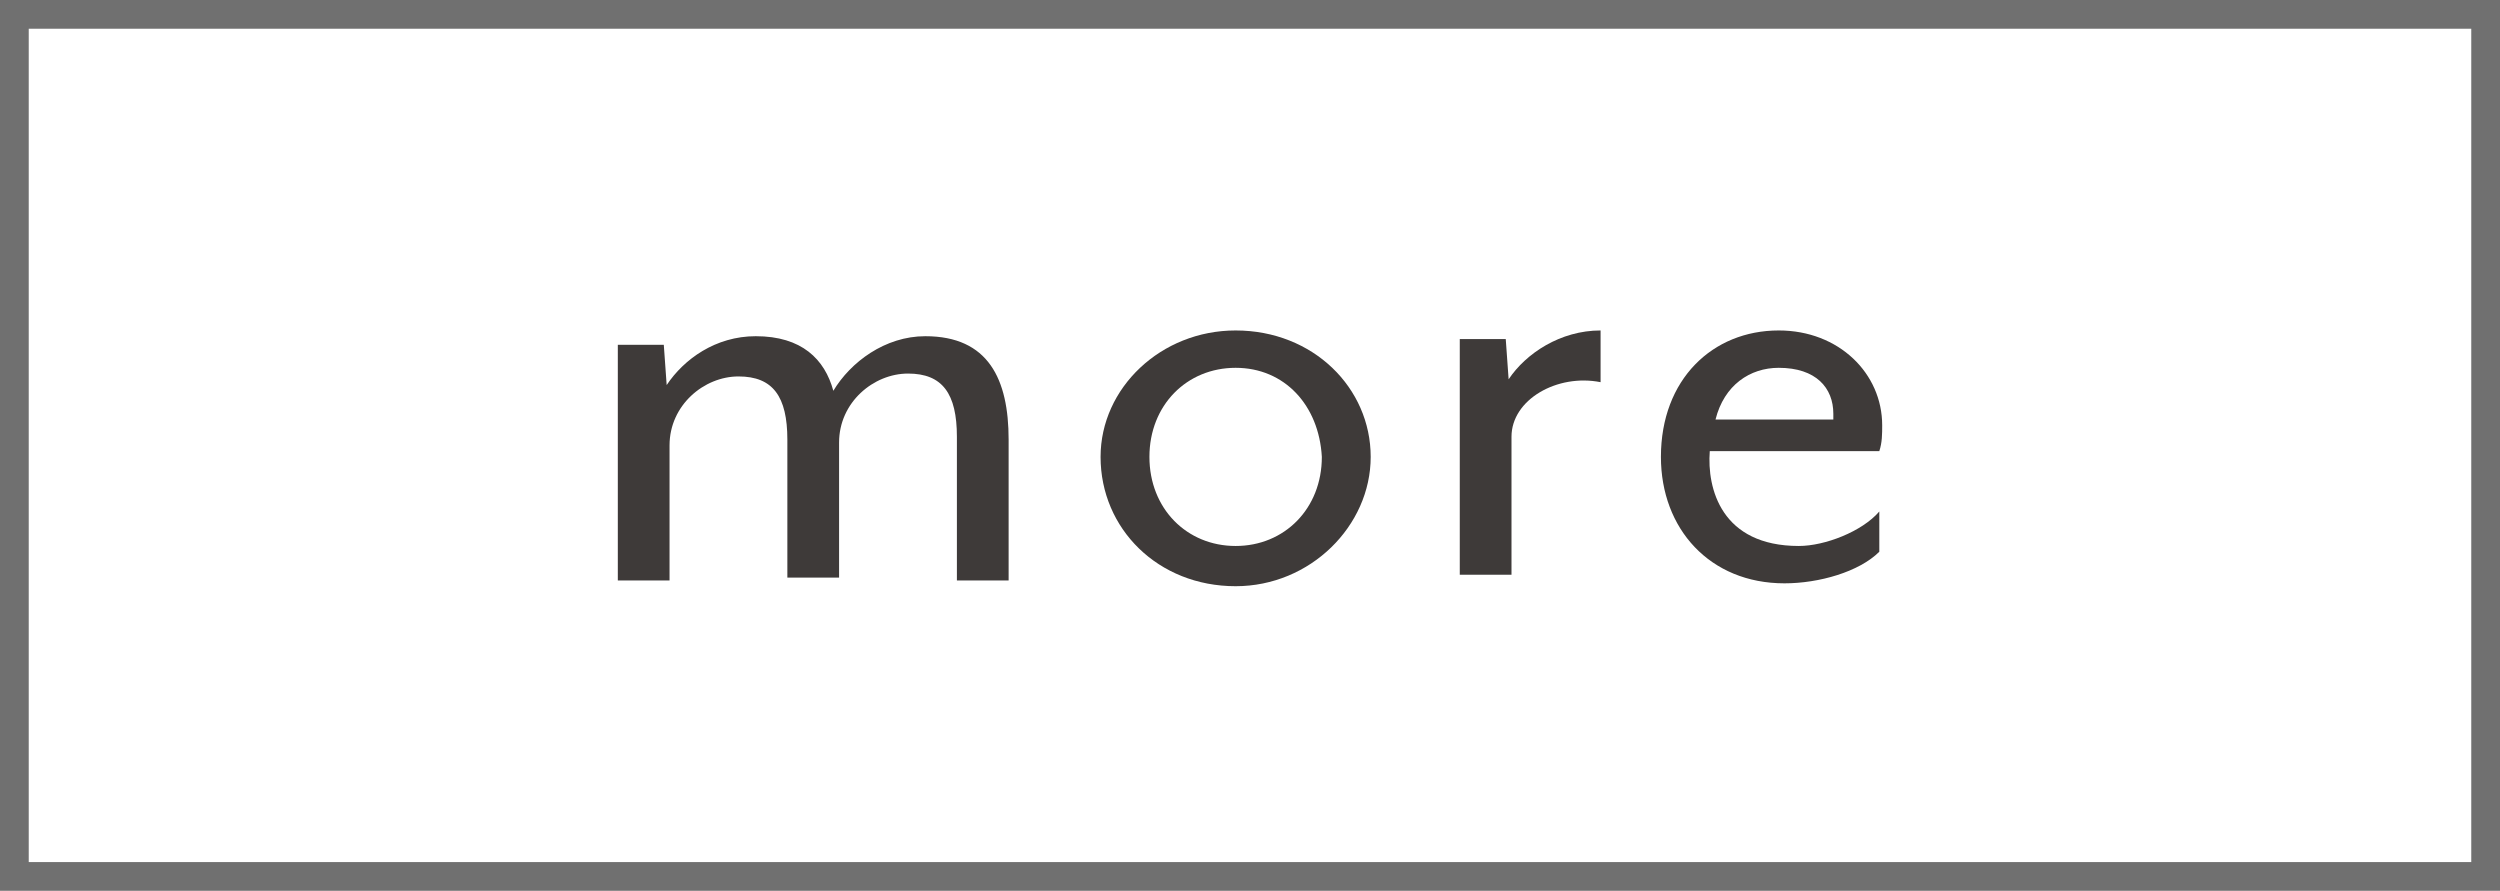 <?xml version="1.0" encoding="utf-8"?>
<!-- Generator: Adobe Illustrator 23.0.3, SVG Export Plug-In . SVG Version: 6.00 Build 0)  -->
<svg version="1.1" id="レイヤー_1" xmlns="http://www.w3.org/2000/svg" xmlns:xlink="http://www.w3.org/1999/xlink" x="0px"
	 y="0px" viewBox="0 0 87 31" style="enable-background:new 0 0 87 31;" xml:space="preserve">
<style type="text/css">
	.st0{fill:#FFFFFF;}
	.st1{fill:none;stroke:#707070;}
	.st2{enable-background:new    ;}
	.st3{fill:#3E3A39;}
</style>
<g transform="translate(-803 -2261)">
	<g transform="translate(803 2261)">
		<rect y="0" class="st0" width="87" height="31"/>
		<rect x="0.5" y="0.5" class="st1" width="86" height="30"/>
	</g>
	<g class="st2">
		<path class="st3" d="M836.3,2281v-4.8c0-1.5-0.5-2.2-1.7-2.2c-1.2,0-2.4,1-2.4,2.4v4.7h-1.8v-4.8c0-1.5-0.5-2.2-1.7-2.2
			c-1.2,0-2.4,1-2.4,2.4v4.7h-1.8v-8.2h1.6l0.1,1.4c0.6-0.9,1.7-1.7,3.1-1.7c1.6,0,2.4,0.8,2.7,1.9c0.6-1,1.8-1.9,3.2-1.9
			c2.2,0,2.9,1.5,2.9,3.6v4.9H836.3z"/>
		<path class="st3" d="M846,2281.4c-2.7,0-4.7-2-4.7-4.5c0-2.4,2.1-4.4,4.7-4.4c2.7,0,4.7,2,4.7,4.4
			C850.7,2279.3,848.6,2281.4,846,2281.4z M846,2273.8c-1.7,0-3,1.3-3,3.1c0,1.8,1.3,3.1,3,3.1c1.7,0,3-1.3,3-3.1
			C848.9,2275.1,847.7,2273.8,846,2273.8z"/>
		<path class="st3" d="M855.6,2276.2v4.8h-1.8v-8.2h1.6l0.1,1.4c0.6-0.9,1.8-1.7,3.2-1.7v1.8C857.2,2274,855.6,2274.9,855.6,2276.2z
			"/>
		<path class="st3" d="M868.4,2276.7h-5.9c-0.1,1.3,0.4,3.3,3.1,3.3c0.9,0,2.2-0.5,2.8-1.2v1.4c-0.7,0.7-2.1,1.1-3.3,1.1
			c-2.6,0-4.3-1.9-4.3-4.4c0-2.7,1.8-4.4,4.1-4.4c2.1,0,3.6,1.5,3.6,3.3C868.5,2276.1,868.5,2276.4,868.4,2276.7z M864.9,2273.8
			c-1,0-1.9,0.6-2.2,1.8h4.1c0,0,0-0.1,0-0.2C866.8,2274.5,866.2,2273.8,864.9,2273.8z"/>
	</g>
</g>
</svg>
